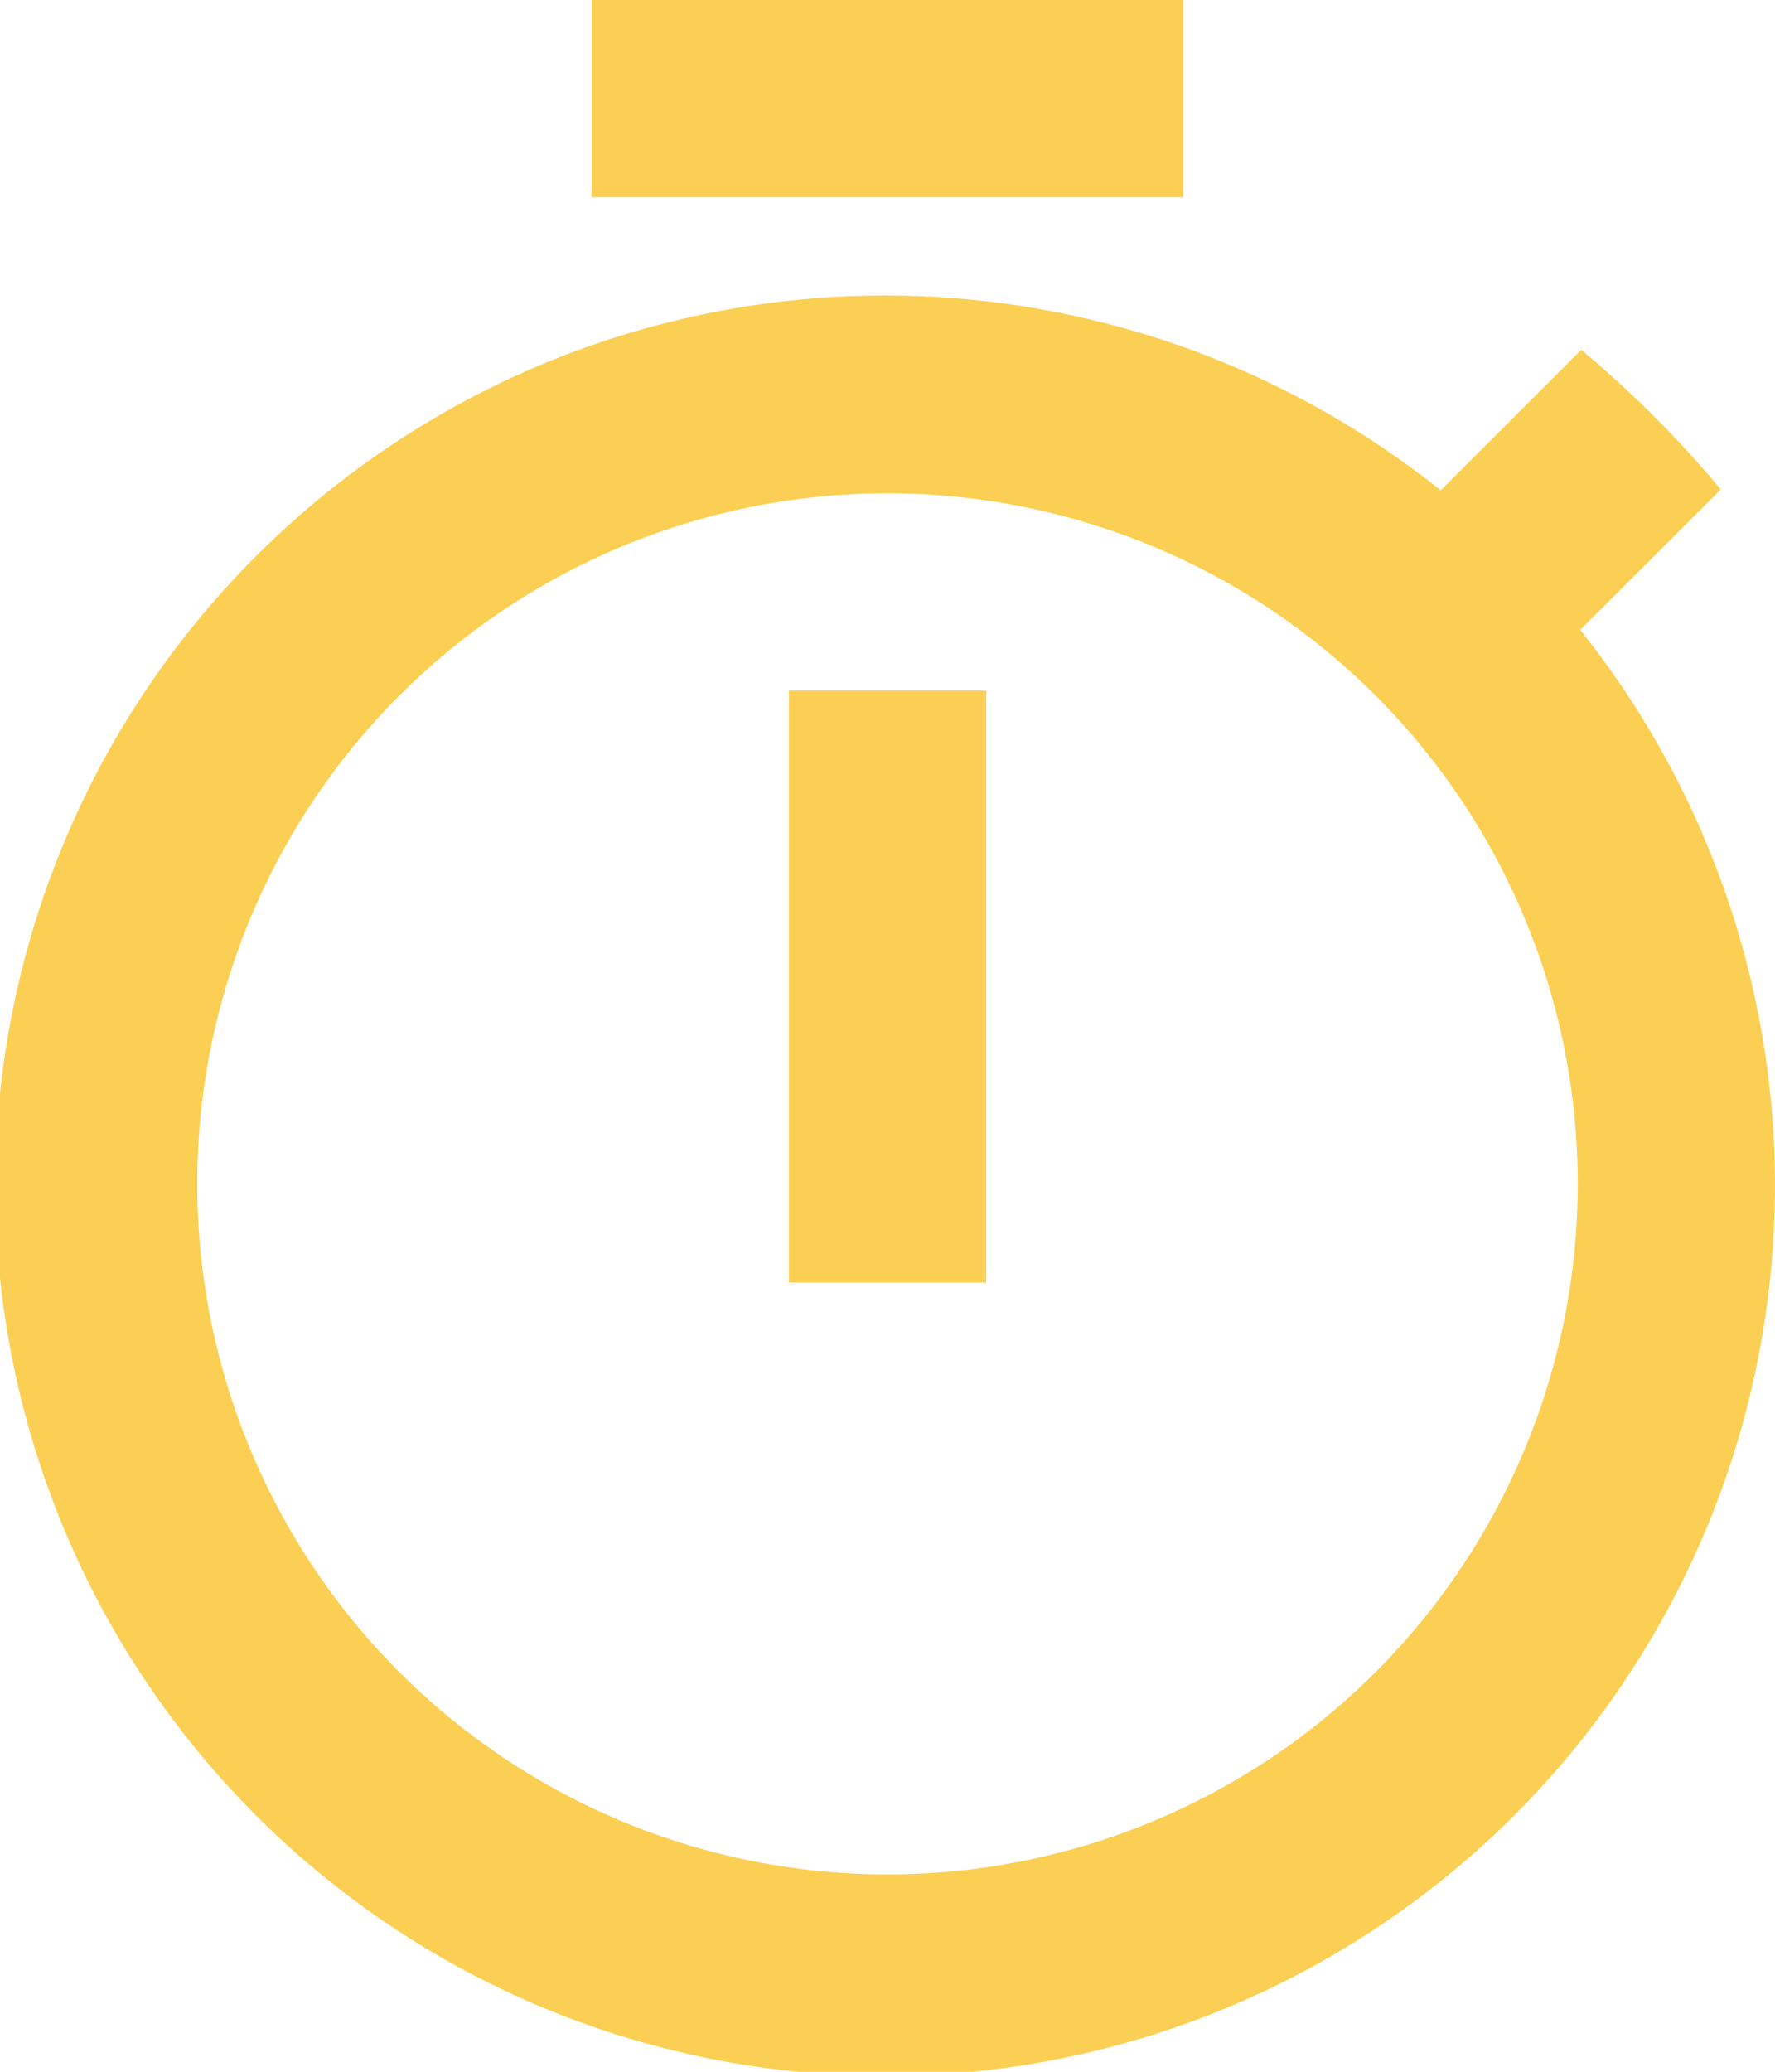 <?xml version="1.0" encoding="UTF-8"?>
<svg xmlns="http://www.w3.org/2000/svg" width="15" height="17.5" viewBox="0 0 15 17.5">
  <path id="Path_1670" data-name="Path 1670" d="M16,2H11V3.667h5ZM12.667,12.833h1.667v-5H12.667Zm6.687-5.512,1.188-1.187a9.272,9.272,0,0,0-1.179-1.179L18.175,6.142a7.52,7.52,0,1,0,1.179,1.179ZM13.5,17.833A5.833,5.833,0,1,1,19.333,12,5.834,5.834,0,0,1,13.5,17.833Z" transform="translate(-6 -2)" fill="#fbcf54"></path>
</svg>
